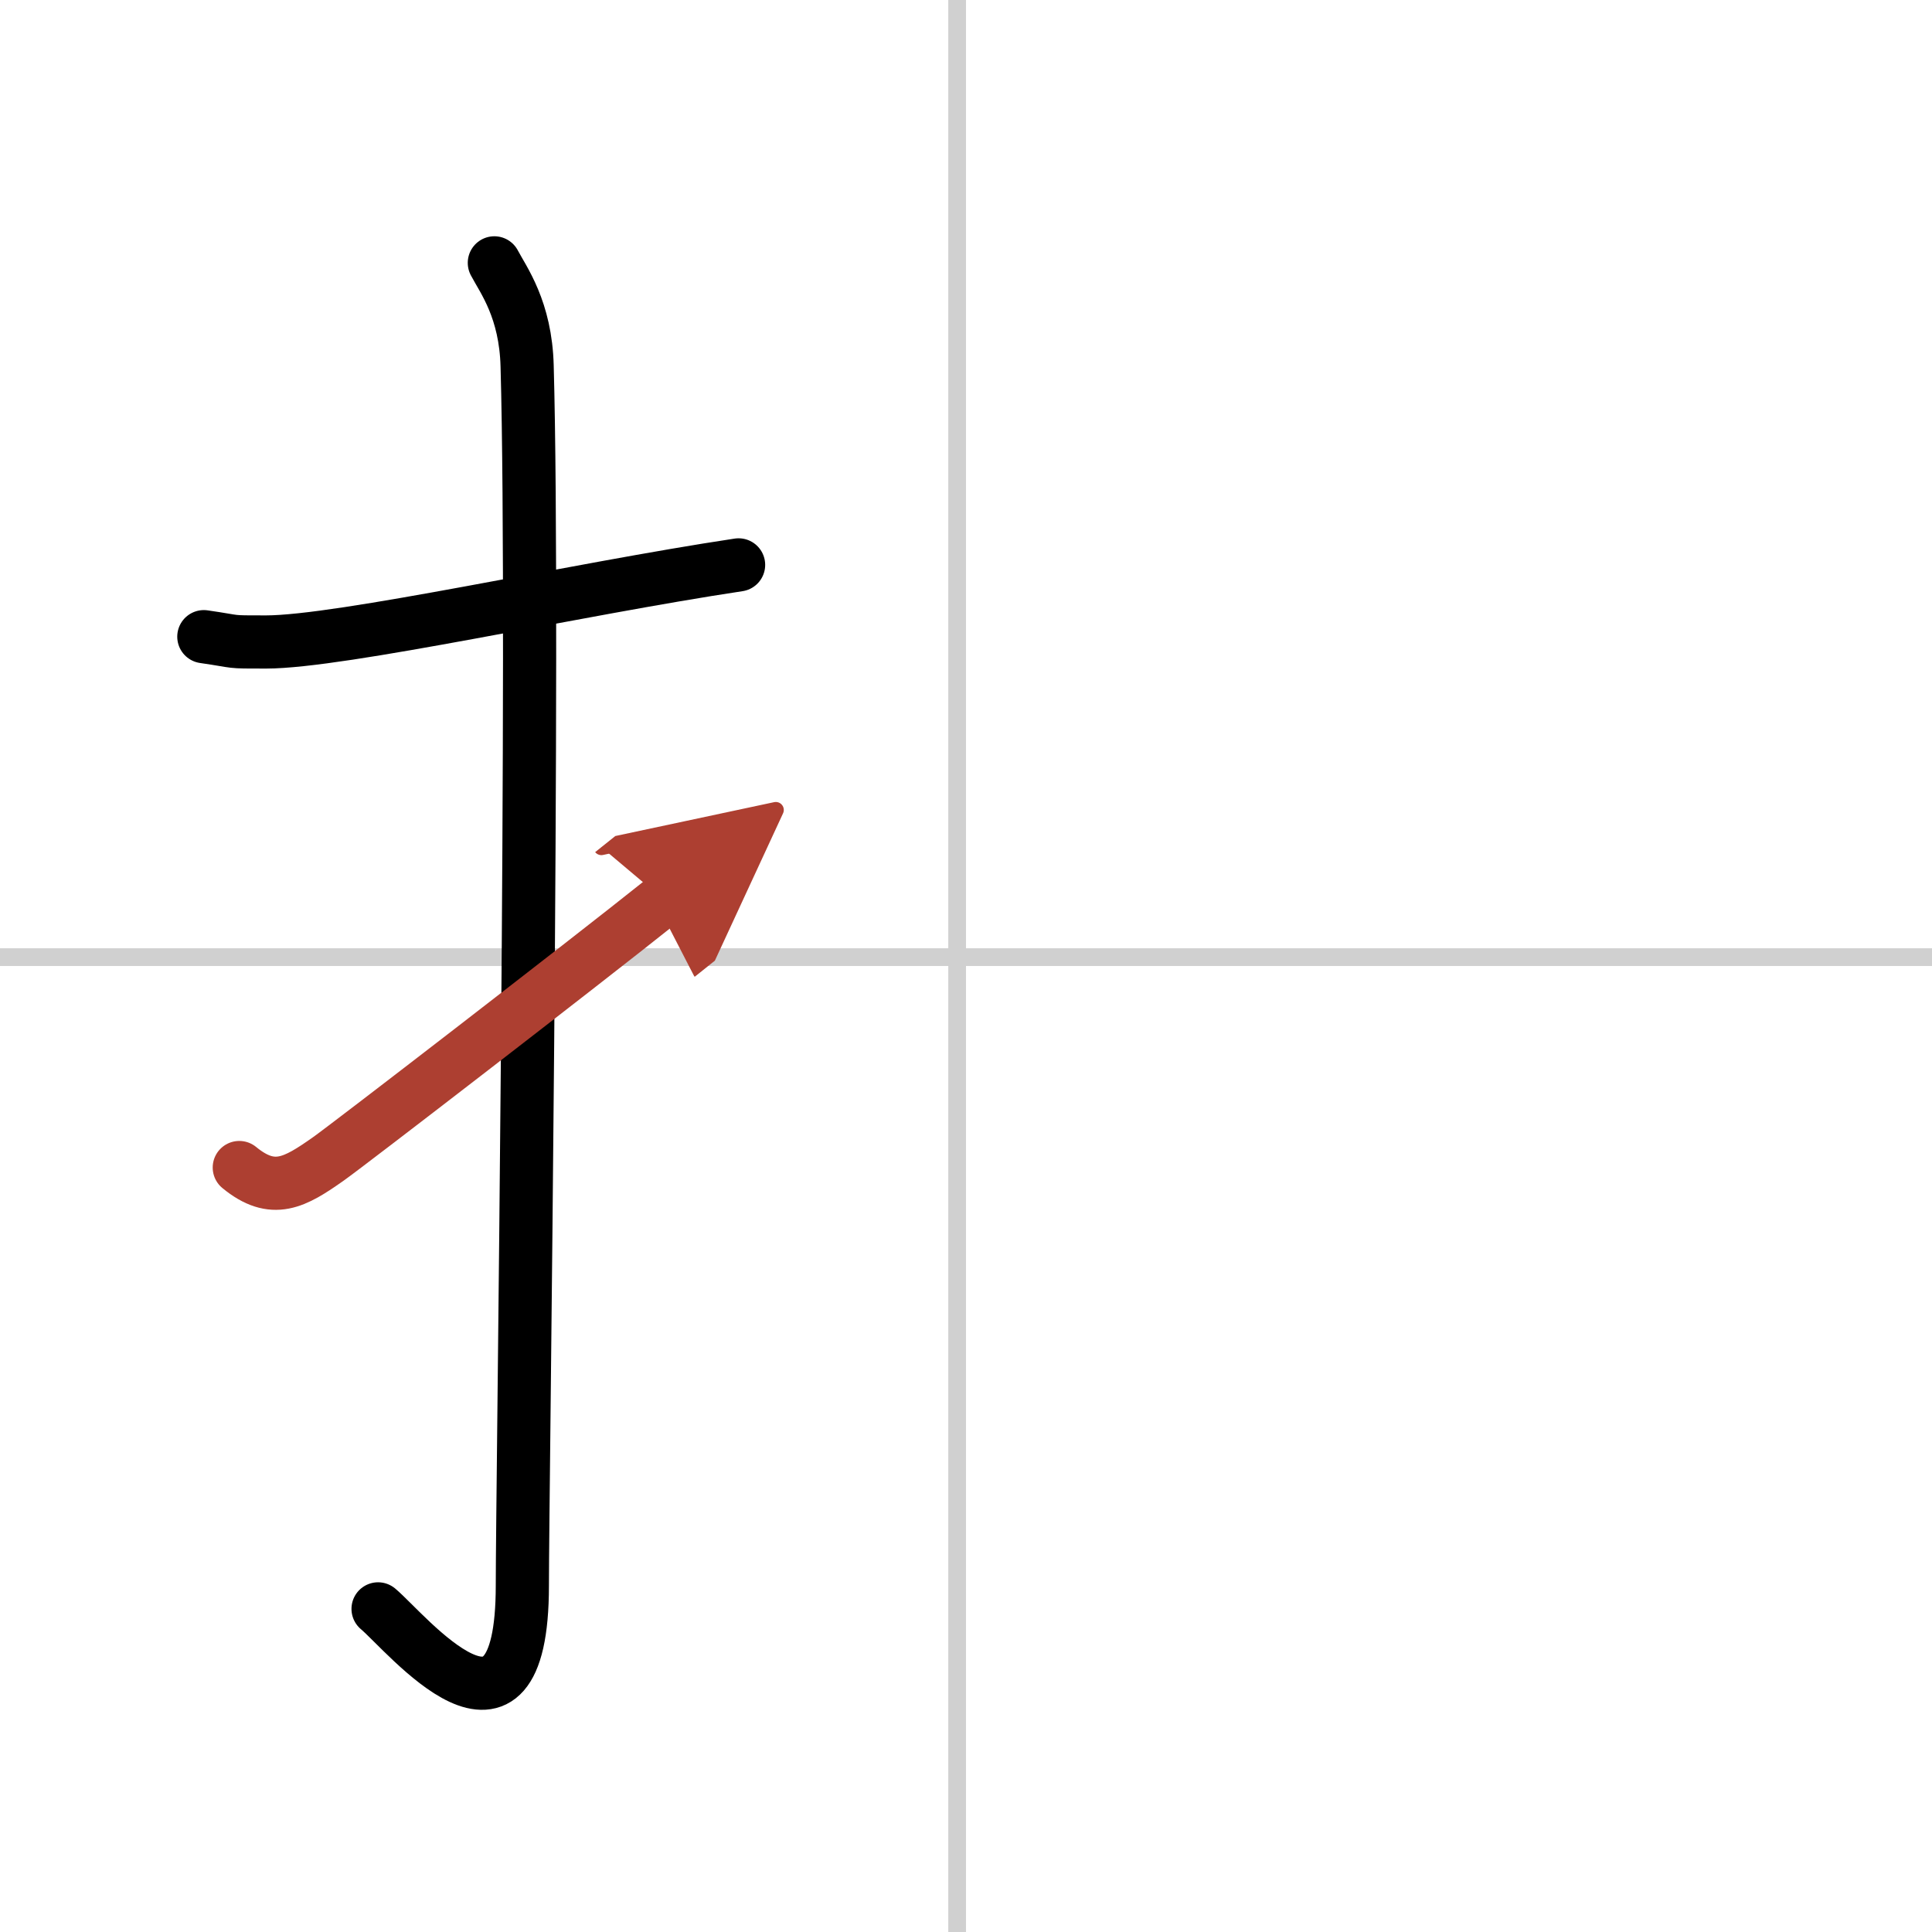 <svg width="400" height="400" viewBox="0 0 109 109" xmlns="http://www.w3.org/2000/svg"><defs><marker id="a" markerWidth="4" orient="auto" refX="1" refY="5" viewBox="0 0 10 10"><polyline points="0 0 10 5 0 10 1 5" fill="#ad3f31" stroke="#ad3f31"/></marker></defs><g fill="none" stroke="#000" stroke-linecap="round" stroke-linejoin="round" stroke-width="3"><rect width="100%" height="100%" fill="#fff" stroke="#fff"/><line x1="54" x2="54" y2="109" stroke="#d0d0d0" stroke-width="1"/><line x2="109" y1="54" y2="54" stroke="#d0d0d0" stroke-width="1"/><path d="m11.5 35.92c2.08 0.3 1.25 0.3 3.5 0.3 4.26 0 17.5-2.97 26.67-4.35"/><path d="m27.89 14.83c0.51 0.97 1.77 2.63 1.85 5.83 0.43 15.38-0.27 63.55-0.27 68.79 0 10.8-6.56 2.64-8.14 1.32"/><path d="m13.5 65.87c1.9 1.56 3.13 0.85 5.03-0.49 1.12-0.79 14.15-10.83 18.91-14.63" marker-end="url(#a)" stroke="#ad3f31"/></g></svg>
